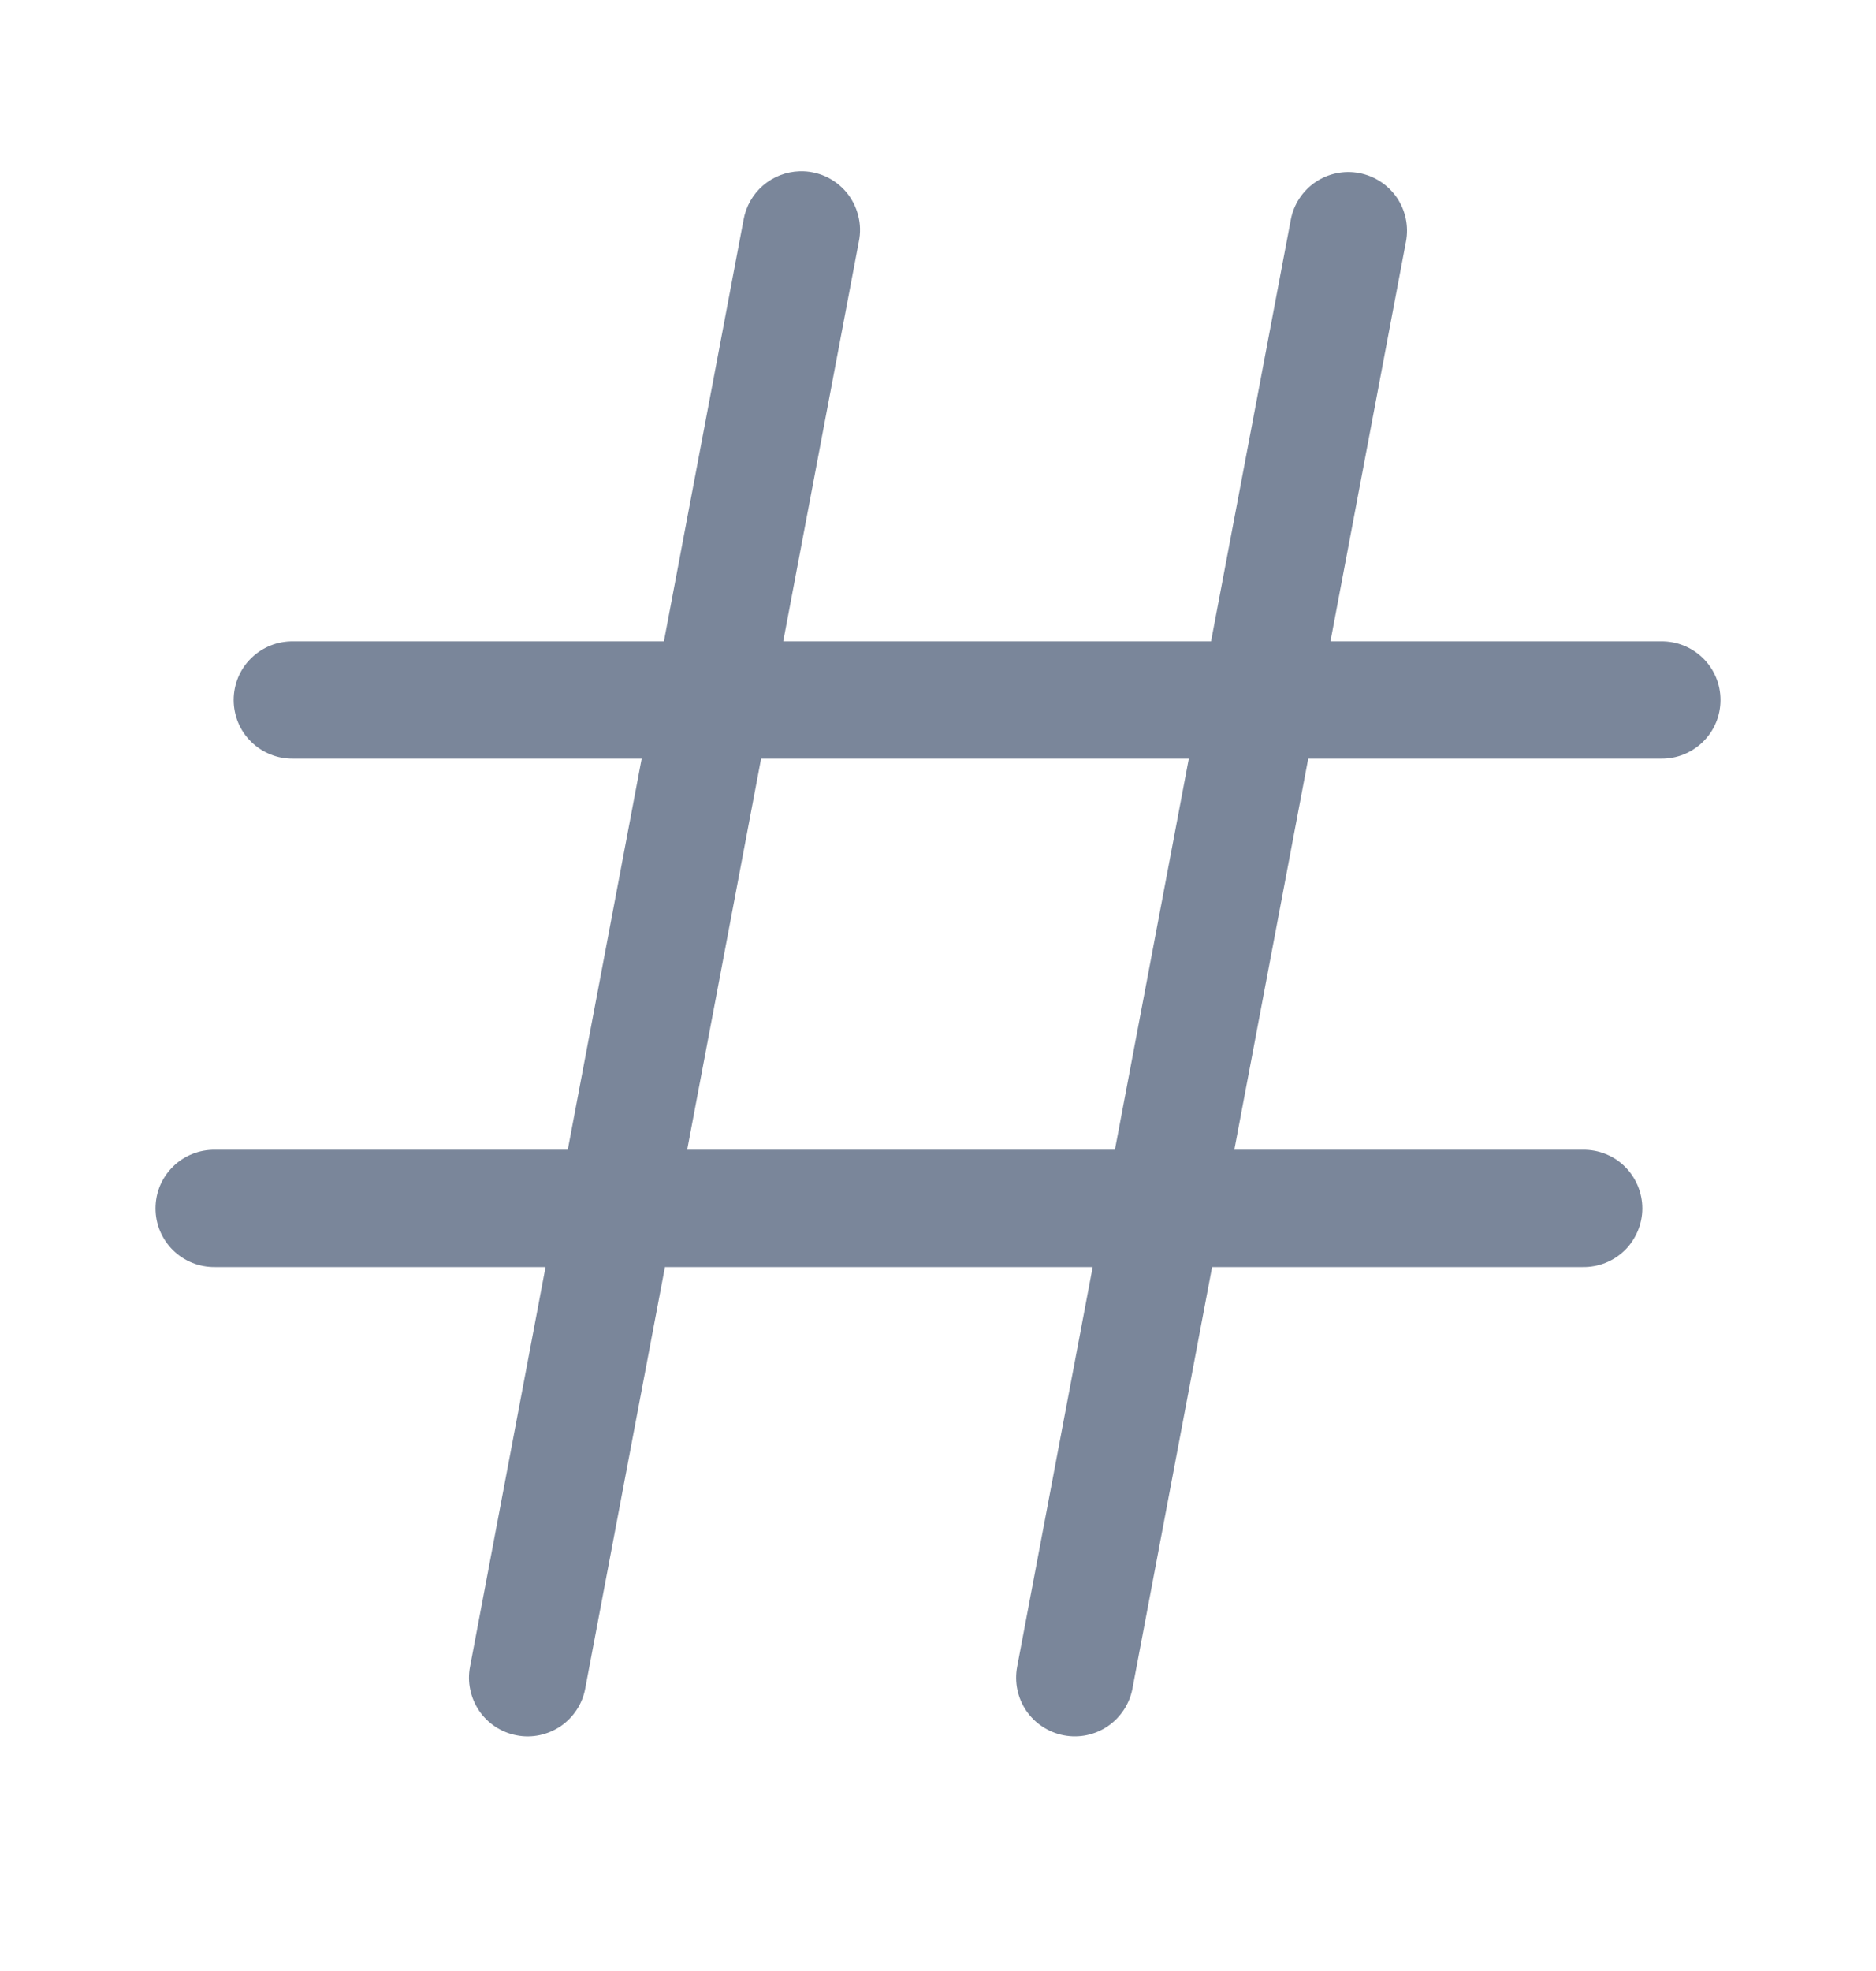 <svg width="20" height="21" viewBox="0 0 20 21" fill="none" xmlns="http://www.w3.org/2000/svg">
<path d="M8.525 1.825C8.381 1.829 8.243 1.883 8.134 1.977C8.025 2.071 7.952 2.2 7.927 2.342L7.078 6.833H3.125C3.042 6.832 2.96 6.847 2.883 6.878C2.806 6.909 2.736 6.955 2.677 7.013C2.618 7.071 2.571 7.14 2.539 7.217C2.508 7.293 2.491 7.375 2.491 7.458C2.491 7.541 2.508 7.623 2.539 7.699C2.571 7.776 2.618 7.845 2.677 7.903C2.736 7.961 2.806 8.007 2.883 8.038C2.96 8.069 3.042 8.084 3.125 8.083H6.841L6.053 12.25H2.292C2.209 12.249 2.127 12.264 2.05 12.295C1.973 12.326 1.903 12.371 1.844 12.43C1.785 12.488 1.738 12.557 1.706 12.633C1.674 12.71 1.658 12.792 1.658 12.875C1.658 12.958 1.674 13.04 1.706 13.116C1.738 13.192 1.785 13.262 1.844 13.32C1.903 13.378 1.973 13.424 2.05 13.455C2.127 13.486 2.209 13.501 2.292 13.5H5.816L5.011 17.758C4.995 17.839 4.996 17.922 5.013 18.002C5.03 18.083 5.062 18.159 5.108 18.227C5.154 18.295 5.214 18.353 5.282 18.398C5.351 18.443 5.428 18.474 5.509 18.489C5.589 18.505 5.672 18.504 5.753 18.487C5.833 18.47 5.909 18.438 5.977 18.392C6.045 18.345 6.103 18.286 6.148 18.217C6.193 18.149 6.224 18.072 6.239 17.991L7.089 13.5H11.649L10.844 17.758C10.813 17.921 10.848 18.09 10.941 18.227C11.035 18.364 11.179 18.458 11.342 18.489C11.505 18.52 11.673 18.485 11.81 18.392C11.947 18.298 12.042 18.154 12.073 17.991L12.922 13.5H16.875C16.958 13.501 17.04 13.486 17.117 13.455C17.194 13.424 17.264 13.378 17.323 13.32C17.382 13.262 17.428 13.192 17.46 13.116C17.492 13.04 17.509 12.958 17.509 12.875C17.509 12.792 17.492 12.71 17.46 12.633C17.428 12.557 17.382 12.488 17.323 12.43C17.264 12.371 17.194 12.326 17.117 12.295C17.04 12.264 16.958 12.249 16.875 12.25H13.159L13.947 8.083H17.708C17.791 8.084 17.873 8.069 17.95 8.038C18.027 8.007 18.097 7.961 18.156 7.903C18.215 7.845 18.262 7.776 18.294 7.699C18.326 7.623 18.342 7.541 18.342 7.458C18.342 7.375 18.326 7.293 18.294 7.217C18.262 7.14 18.215 7.071 18.156 7.013C18.097 6.955 18.027 6.909 17.95 6.878C17.873 6.847 17.791 6.832 17.708 6.833H14.184L14.989 2.574C15.02 2.412 14.985 2.243 14.892 2.106C14.798 1.969 14.654 1.875 14.491 1.844C14.328 1.813 14.16 1.848 14.023 1.941C13.886 2.035 13.791 2.179 13.761 2.342L12.911 6.833H8.35L9.156 2.574C9.175 2.482 9.173 2.387 9.149 2.296C9.126 2.204 9.082 2.119 9.022 2.047C8.961 1.975 8.885 1.918 8.799 1.879C8.713 1.841 8.62 1.822 8.525 1.825V1.825ZM8.114 8.083H12.674L11.886 12.25H7.326L8.114 8.083Z" fill="#7A869A"/>
</svg>
